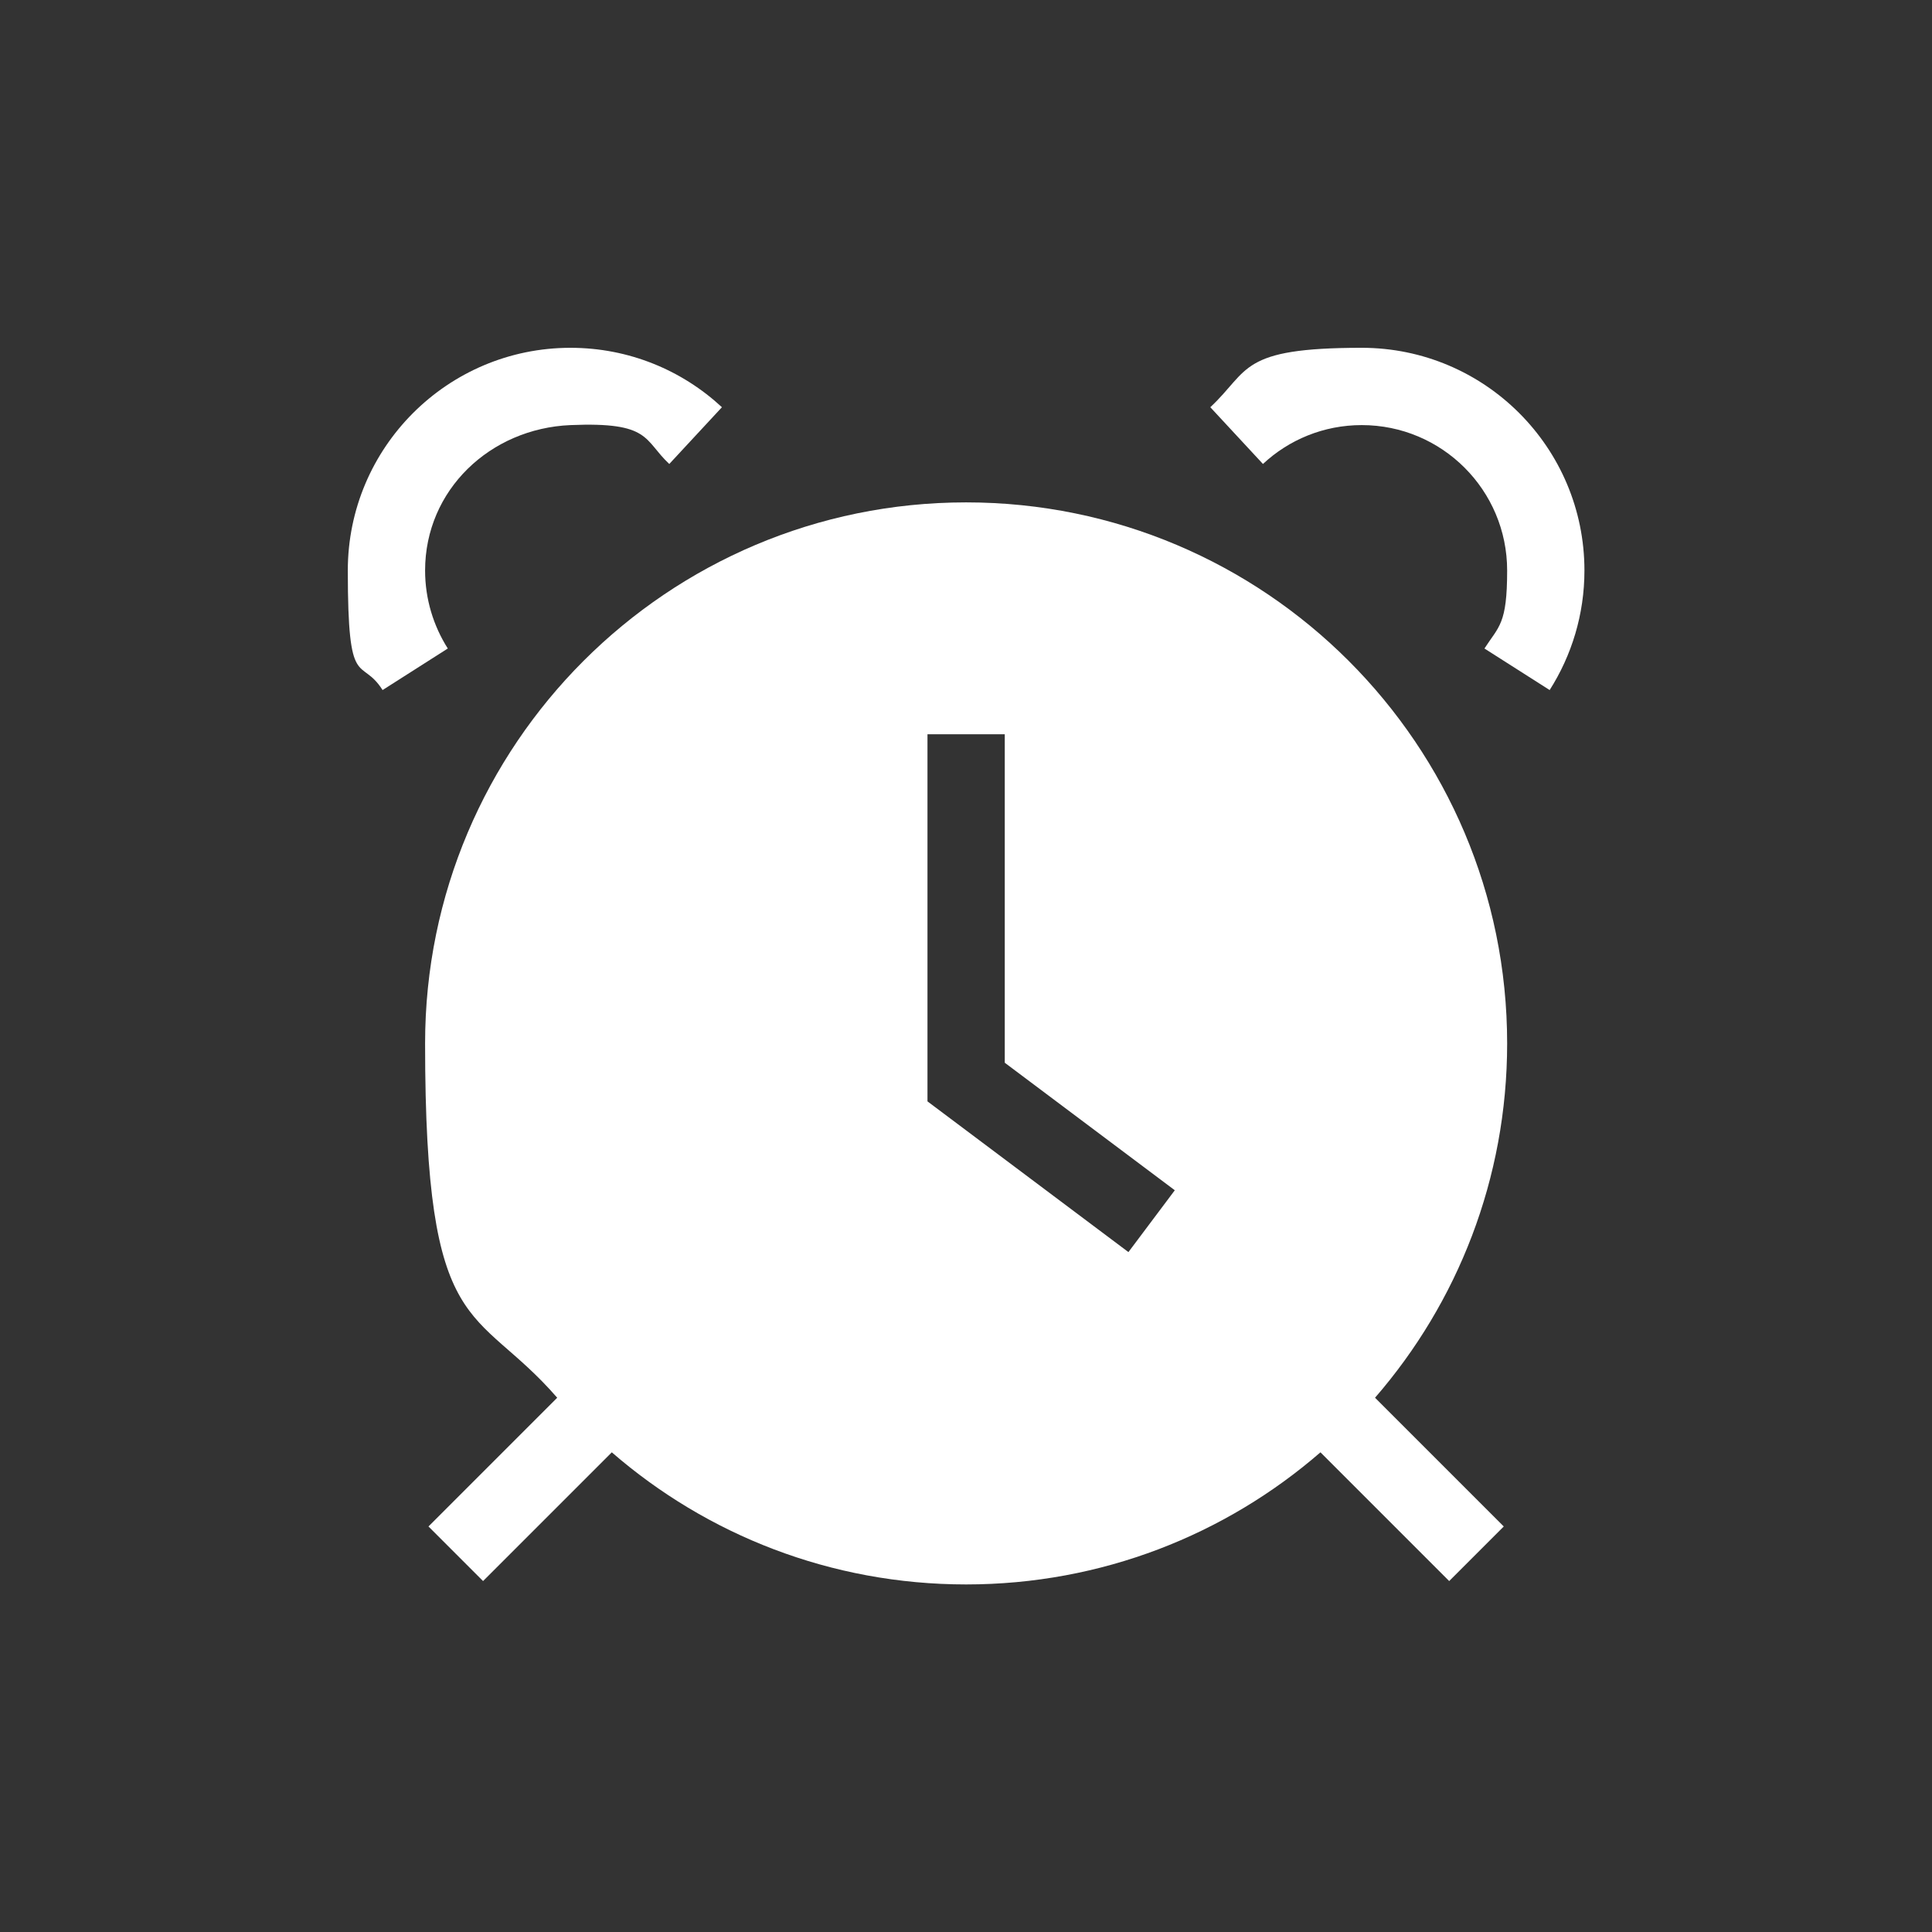 <?xml version="1.0" encoding="UTF-8"?>
<svg id="Ebene_1" data-name="Ebene 1" xmlns="http://www.w3.org/2000/svg" width="282.2mm" height="282.2mm" version="1.1" viewBox="0 0 799.9 799.9">
  <rect x="0" y="0" width="799.9" height="799.9" fill="#333333" stroke="none"/>
  <defs>
    <style>
      .cls-1 {
        fill: #fff;
        stroke-width: 0px;
      }
    </style>
  </defs>
  <path class="cls-1" d="M236.2,144c-50.9,0-92.2,41.3-92.2,92.2s5.3,35.2,14.4,49.5l27-17.2c-5.9-9.3-9.4-20.4-9.4-32.3,0-33.3,26.9-58.8,60.2-60.2s30.2,6.1,40.9,16.1l21.8-23.5c-16.5-15.3-38.5-24.6-62.7-24.6Z"/>
  <path class="cls-1" d="M501.1,168.6l21.8,23.5c10.7-10,25.1-16.1,40.9-16.1,33.2,0,60.2,26.9,60.2,60.2,0,22.3-3.4,23-9.4,32.3l27,17.2c9.1-14.3,14.4-31.3,14.4-49.5,0-50.9-41.3-92.2-92.2-92.2s-46.3,9.3-62.7,24.6h0Z"/>
  <path class="cls-1" d="M569.3,578.7c34.1-39.3,54.7-90.6,54.7-146.7,0-123.7-100.3-224-224-224s-224,100.3-224,224,20.6,107.4,54.7,146.7l-42,42-11.3,11.3,22.6,22.6,11.3-11.3,42-42c39.3,34.1,90.6,54.7,146.7,54.7s107.4-20.6,146.7-54.7l42,42,11.3,11.3,22.6-22.6-11.3-11.3-42-42ZM467.2,518.4l-12.8-9.6-64-48-6.4-4.8v-152h32v16h0v120l57.6,43.2,12.8,9.6-19.2,25.6Z"/>
</svg>
